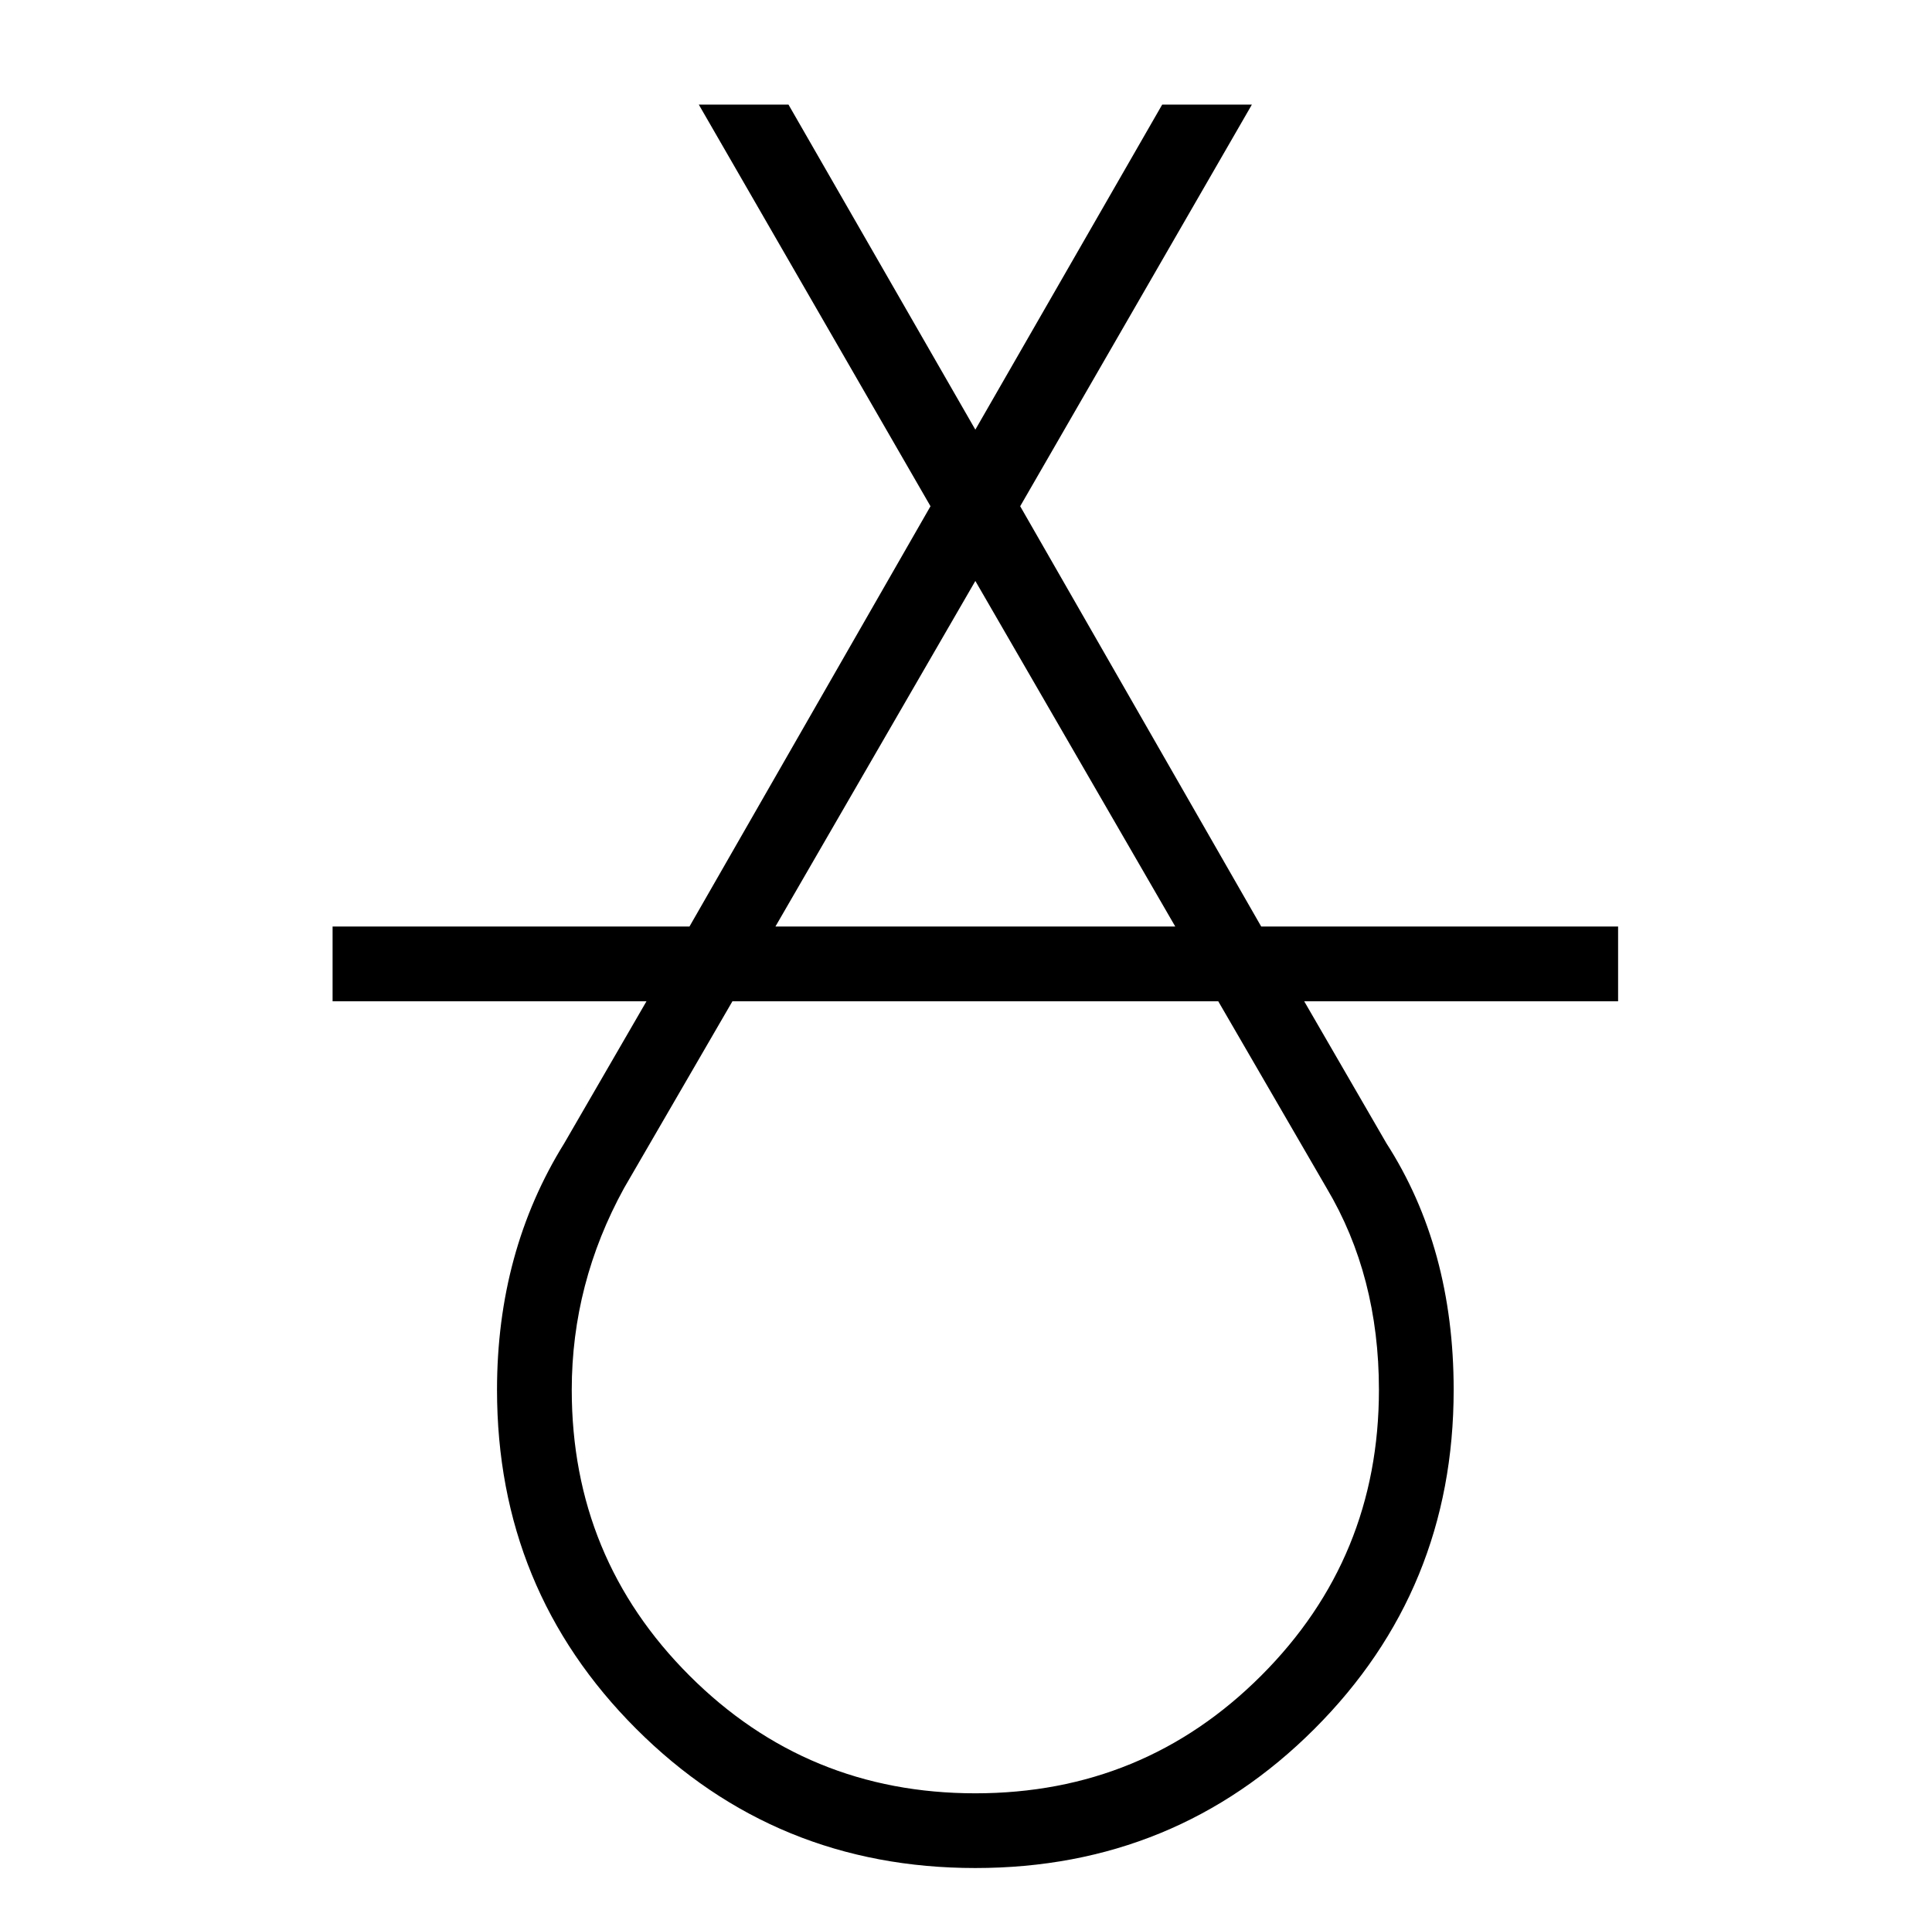 <?xml version="1.0" standalone="no"?>
<!DOCTYPE svg PUBLIC "-//W3C//DTD SVG 1.1//EN" "http://www.w3.org/Graphics/SVG/1.1/DTD/svg11.dtd" >
<svg xmlns="http://www.w3.org/2000/svg" xmlns:xlink="http://www.w3.org/1999/xlink" version="1.1" viewBox="-10 0 1034 1024">
  <g transform="matrix(1 0 0 -1 0 880)">
   <path fill="currentColor"
d="M856 344h-168l44 -76q36 -56 36 -132q0 -107 -74.5 -181.5t-181.5 -74.5t-181.5 74.5t-74.5 181.5q0 74 36 132l44 76h-168v40h191l129 225l-124 215h48l100 -174l100 174h48l-124 -215l129 -225h191v-40zM296 136q0 -90 63 -153t153 -63t153 63t63 153q0 61 -28 108
l-58 100h-260l-58 -100q-28 -51 -28 -108zM619 384l-107 185l-107 -185h214z" />
  </g>

</svg>
